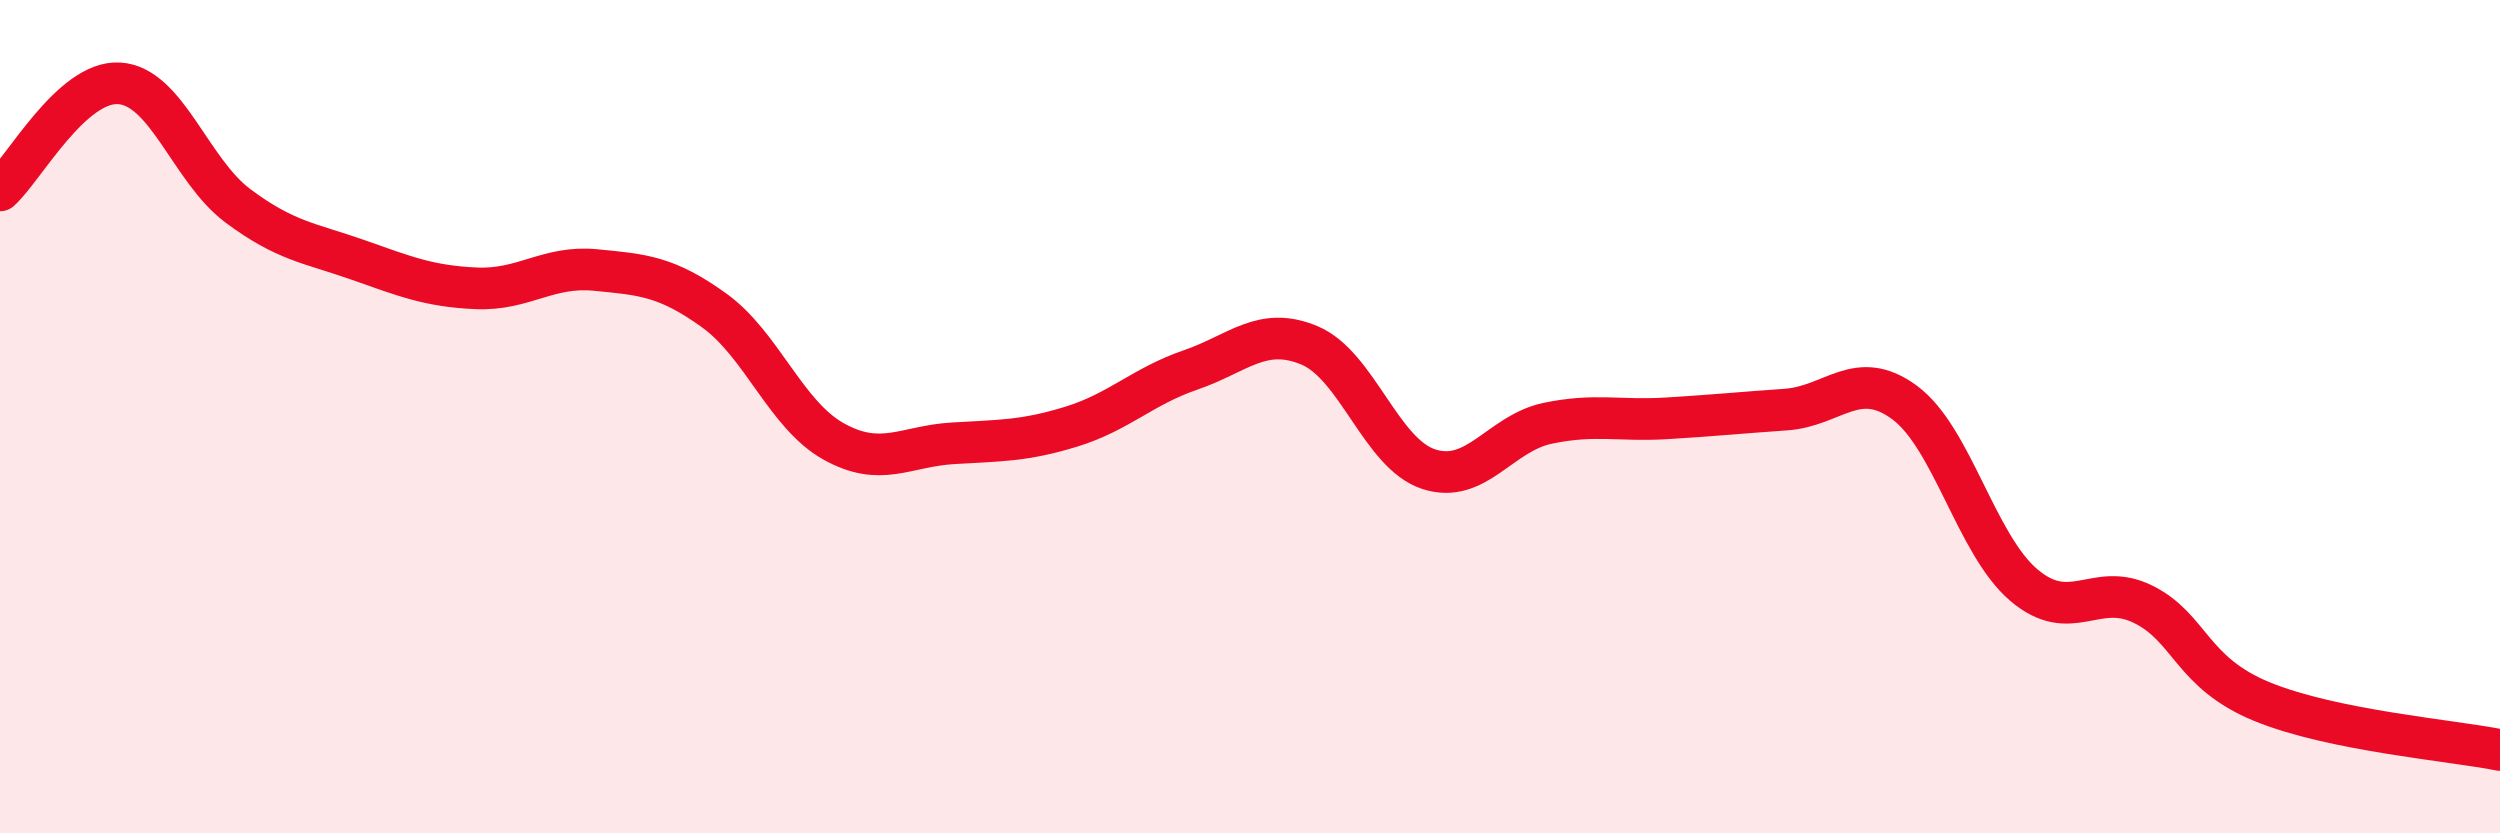 
    <svg width="60" height="20" viewBox="0 0 60 20" xmlns="http://www.w3.org/2000/svg">
      <path
        d="M 0,4.57 C 0.57,4.06 1.72,1.93 2.86,2 C 4,2.07 4.57,4.09 5.71,4.94 C 6.85,5.79 7.43,5.83 8.57,6.23 C 9.71,6.63 10.29,6.87 11.43,6.92 C 12.57,6.97 13.15,6.37 14.29,6.48 C 15.43,6.59 16,6.63 17.14,7.45 C 18.28,8.27 18.86,9.95 20,10.59 C 21.14,11.23 21.72,10.71 22.86,10.64 C 24,10.57 24.57,10.59 25.71,10.24 C 26.85,9.89 27.43,9.27 28.57,8.88 C 29.71,8.49 30.29,7.81 31.43,8.29 C 32.57,8.77 33.15,10.89 34.29,11.26 C 35.43,11.63 36,10.4 37.14,10.16 C 38.28,9.92 38.86,10.11 40,10.04 C 41.14,9.97 41.72,9.91 42.86,9.83 C 44,9.75 44.57,8.82 45.71,9.66 C 46.85,10.5 47.43,13.07 48.57,14.04 C 49.71,15.01 50.29,13.94 51.43,14.5 C 52.57,15.06 52.58,16.14 54.29,16.84 C 56,17.54 58.86,17.77 60,18L60 20L0 20Z"
        fill="#EB0A25"
        opacity="0.1"
        stroke-linecap="round"
        stroke-linejoin="round"
      />
      <path
        d="M 0,4.57 C 0.57,4.06 1.72,1.93 2.86,2 C 4,2.07 4.57,4.09 5.71,4.94 C 6.85,5.79 7.43,5.83 8.57,6.23 C 9.71,6.63 10.29,6.87 11.43,6.92 C 12.57,6.97 13.15,6.37 14.29,6.48 C 15.43,6.59 16,6.63 17.14,7.45 C 18.28,8.27 18.86,9.95 20,10.59 C 21.14,11.23 21.72,10.71 22.86,10.64 C 24,10.57 24.57,10.59 25.71,10.24 C 26.85,9.89 27.43,9.27 28.57,8.88 C 29.71,8.49 30.29,7.81 31.43,8.29 C 32.57,8.77 33.15,10.89 34.29,11.26 C 35.43,11.63 36,10.4 37.14,10.16 C 38.28,9.92 38.86,10.11 40,10.04 C 41.14,9.97 41.72,9.91 42.86,9.83 C 44,9.75 44.57,8.82 45.71,9.66 C 46.85,10.5 47.43,13.07 48.57,14.04 C 49.71,15.01 50.29,13.94 51.43,14.5 C 52.57,15.06 52.58,16.14 54.29,16.84 C 56,17.54 58.86,17.77 60,18"
        stroke="#EB0A25"
        stroke-width="1"
        fill="none"
        stroke-linecap="round"
        stroke-linejoin="round"
      />
    </svg>
  